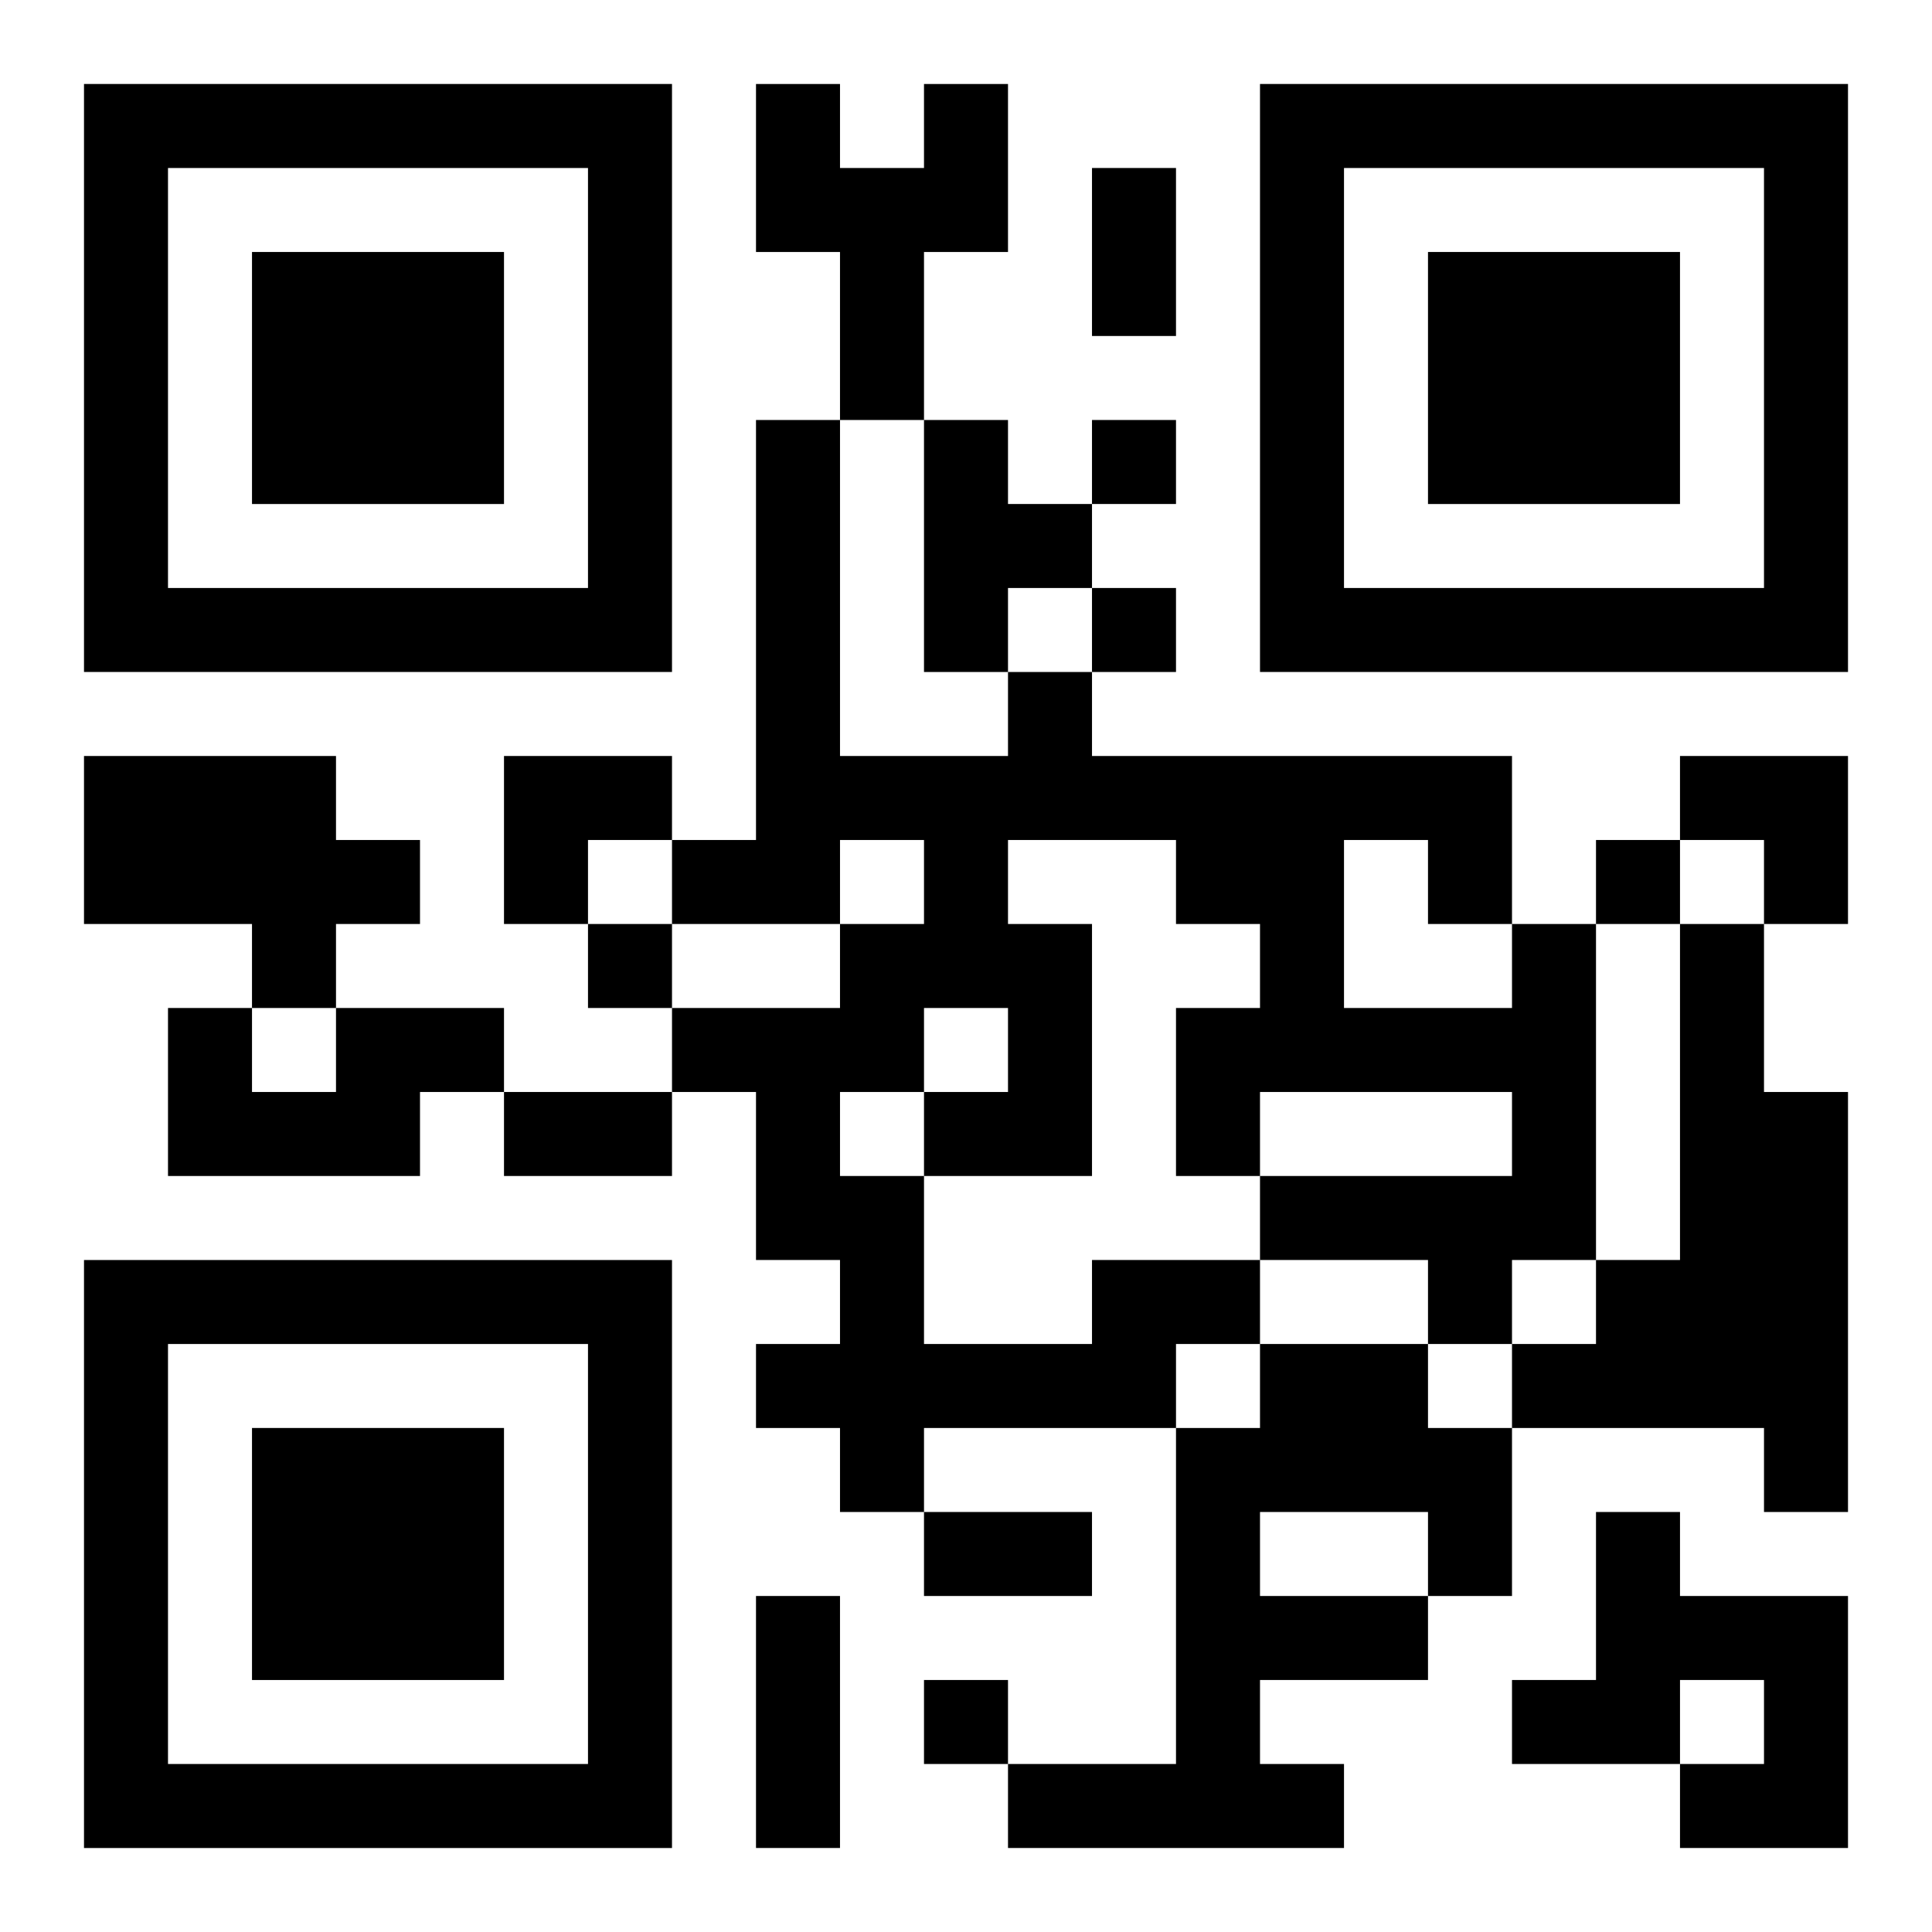 <?xml version="1.0" encoding="UTF-8"?>
<svg width="250" height="250" baseProfile="full" version="1.1" viewBox="-1 -1 23 23" xmlns="http://www.w3.org/2000/svg" xmlns:xlink="http://www.w3.org/1999/xlink"><symbol id="a"><path d="m0 7v7h7v-7h-7zm1 1h5v5h-5v-5zm1 1v3h3v-3h-3z"/></symbol><use y="-7" xlink:href="#a"/><use y="7" xlink:href="#a"/><use x="14" y="-7" xlink:href="#a"/><path d="m10 0h1v2h-1v2h-1v-2h-1v-2h1v1h1v-1m0 4h1v1h1v1h-1v1h-1v-3m-10 4h3v1h1v1h-1v1h-1v-1h-2v-2m19 2h1v2h1v5h-1v-1h-3v-1h1v-1h1v-4m-16 1h2v1h-1v1h-3v-2h1v1h1v-1m9 3h2v1h-1v1h-3v1h-1v-1h-1v-1h1v-1h-1v-2h-1v-1h2v-1h1v-1h-1v1h-2v-1h1v-5h1v4h2v-1h1v1h5v2h1v4h-1v1h-1v-1h-2v-1h3v-1h-3v1h-1v-2h1v-1h-1v-1h-2v1h1v3h-2v2h2v-1m3-5v2h2v-1h-1v-1h-1m-5 2v1h1v-1h-1m-1 1v1h1v-1h-1m5 3h2v1h1v2h-1v1h-2v1h1v1h-4v-1h2v-4h1v-1m0 2v1h2v-1h-2m4 0h1v1h2v3h-2v-1h1v-1h-1v1h-2v-1h1v-2m-6-13v1h1v-1h-1m0 2v1h1v-1h-1m6 3v1h1v-1h-1m-12 1v1h1v-1h-1m4 9v1h1v-1h-1m2-18h1v2h-1v-2m-7 11h2v1h-2v-1m5 5h2v1h-2v-1m-2 1h1v3h-1v-3m-3-10h2v1h-1v1h-1zm14 0h2v2h-1v-1h-1z"/></svg>
